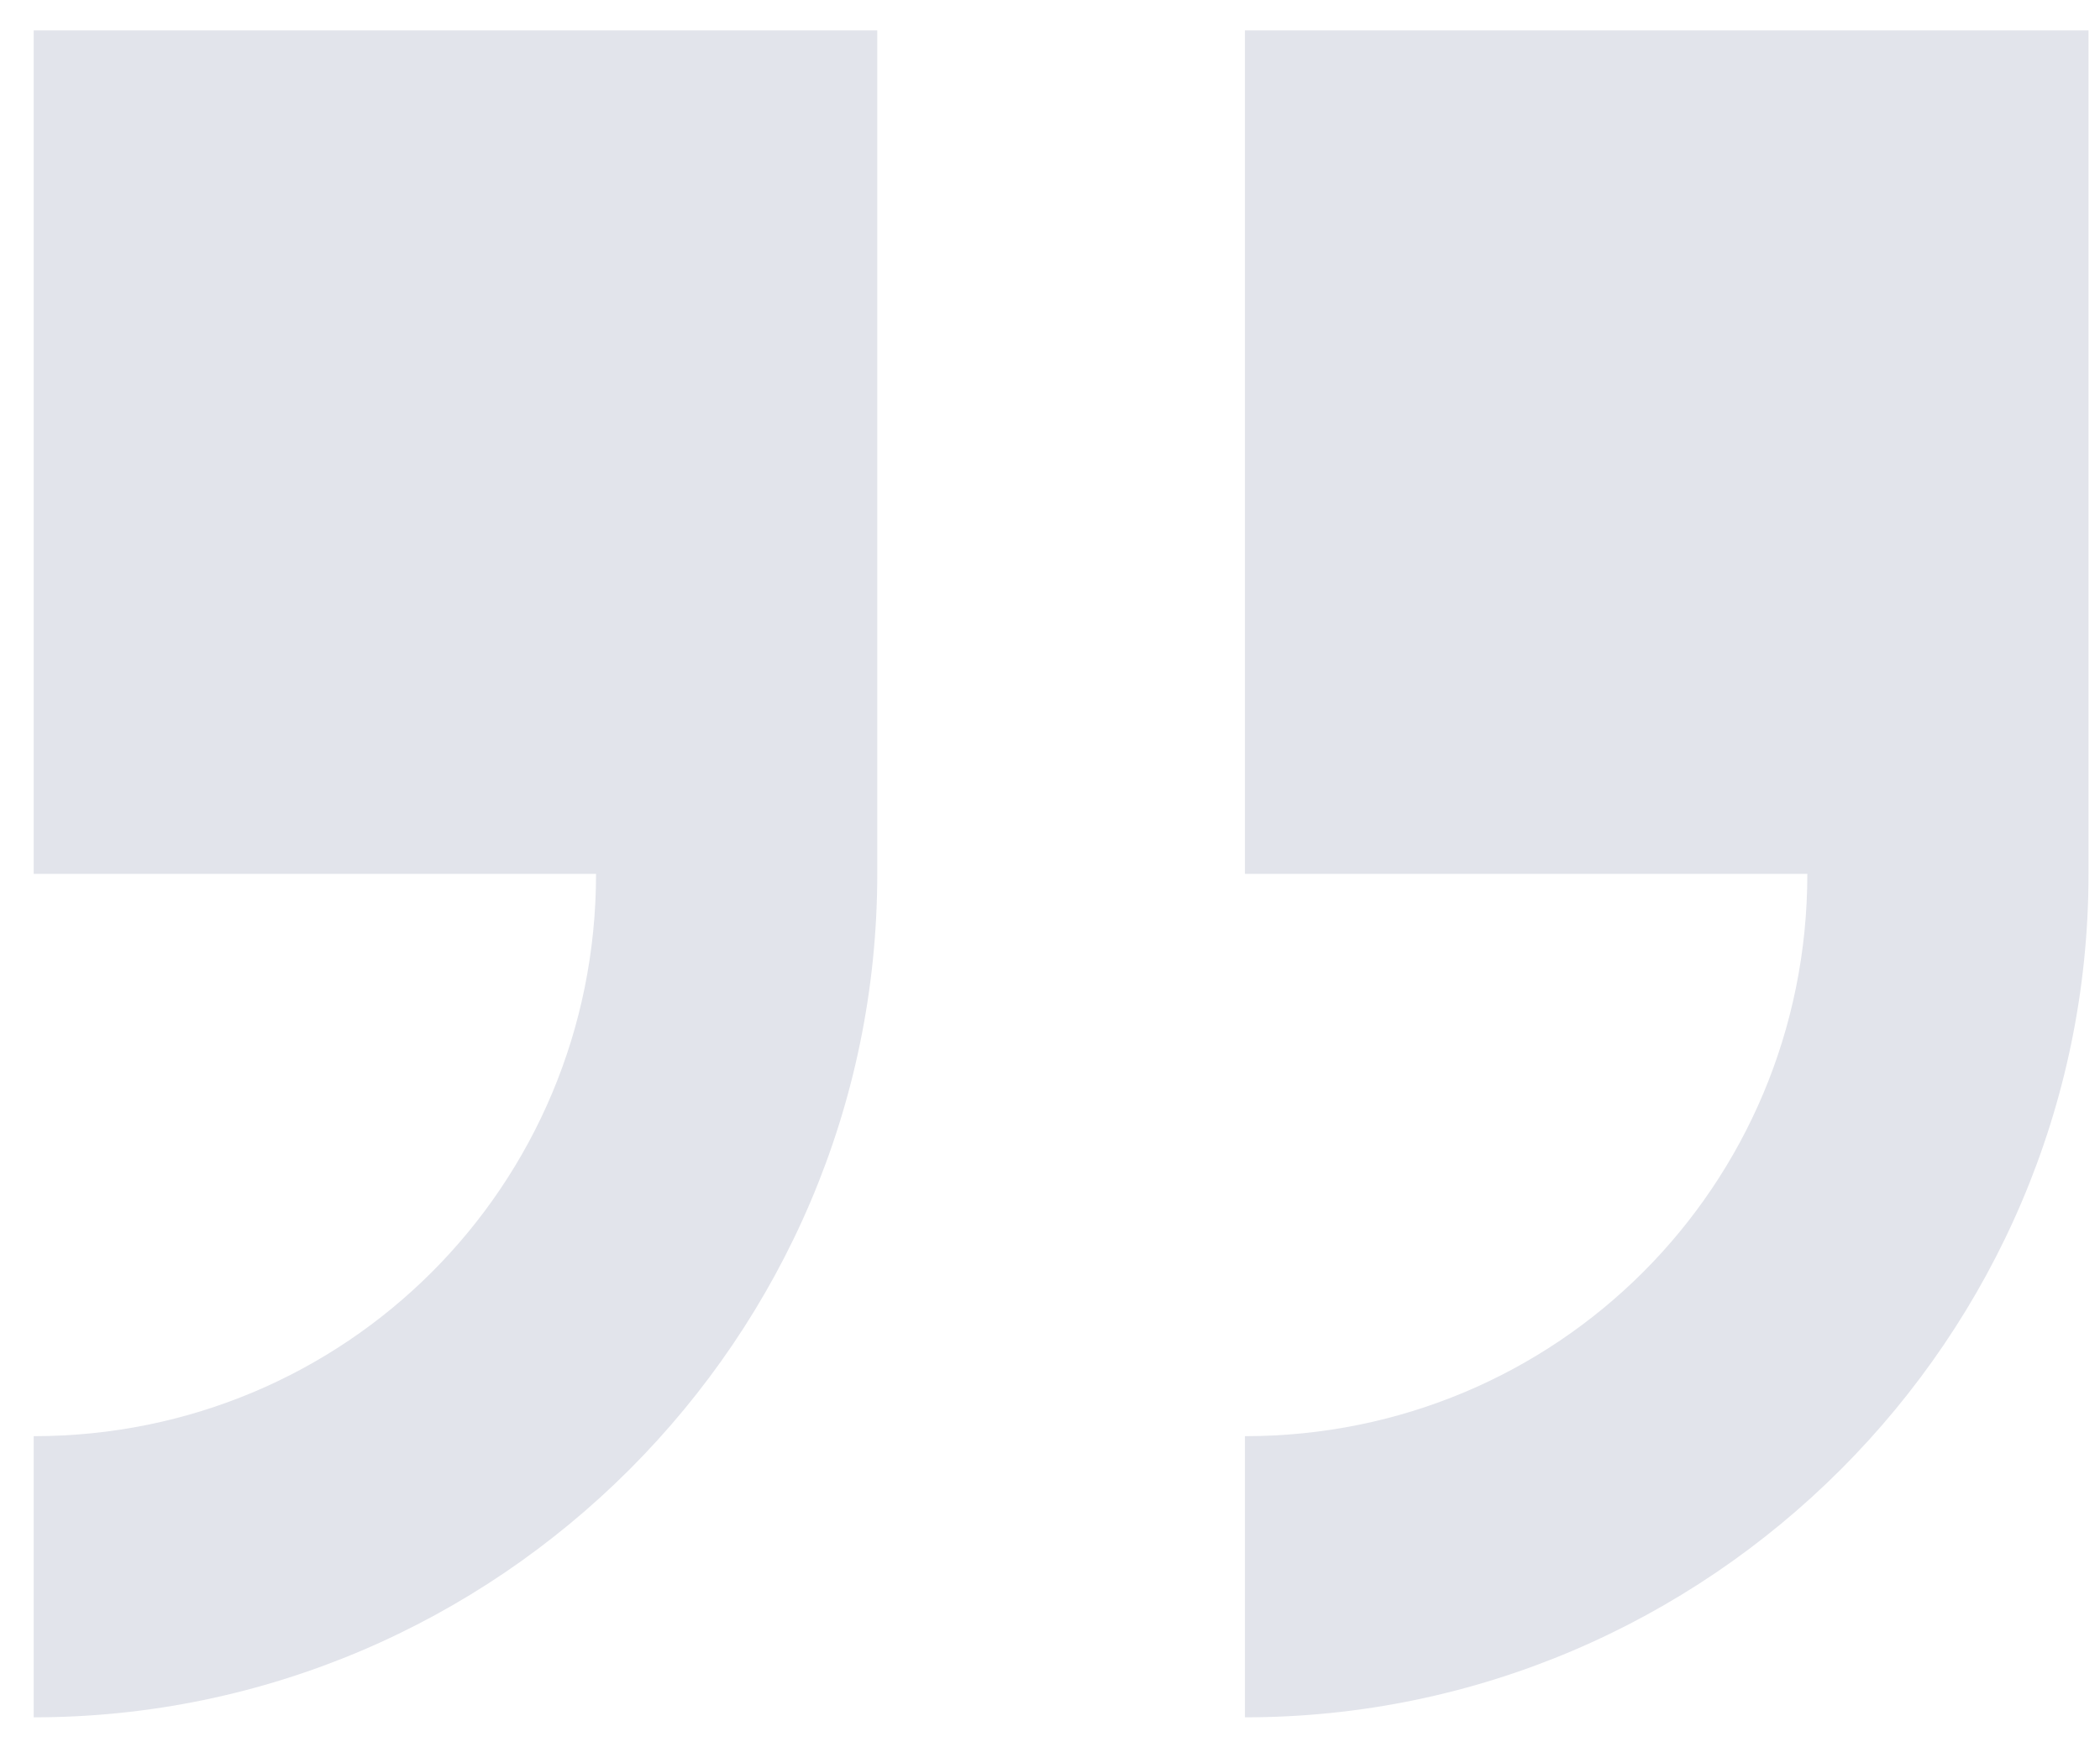 <svg width="47" height="39" viewBox="0 0 47 39" fill="none" xmlns="http://www.w3.org/2000/svg">
<path d="M27.863 0.68V19.559H40.45C40.45 26.545 34.849 32.146 27.863 32.146V38.439C38.247 38.439 46.743 29.943 46.743 19.559V0.68H27.863Z" fill="#E2E4EB"/>
<path d="M0.754 0.68V19.559H13.34C13.34 26.545 7.739 32.146 0.754 32.146V38.439C11.138 38.439 19.634 29.943 19.634 19.559V0.68H0.754Z" fill="#E2E4EB"/>
</svg>

